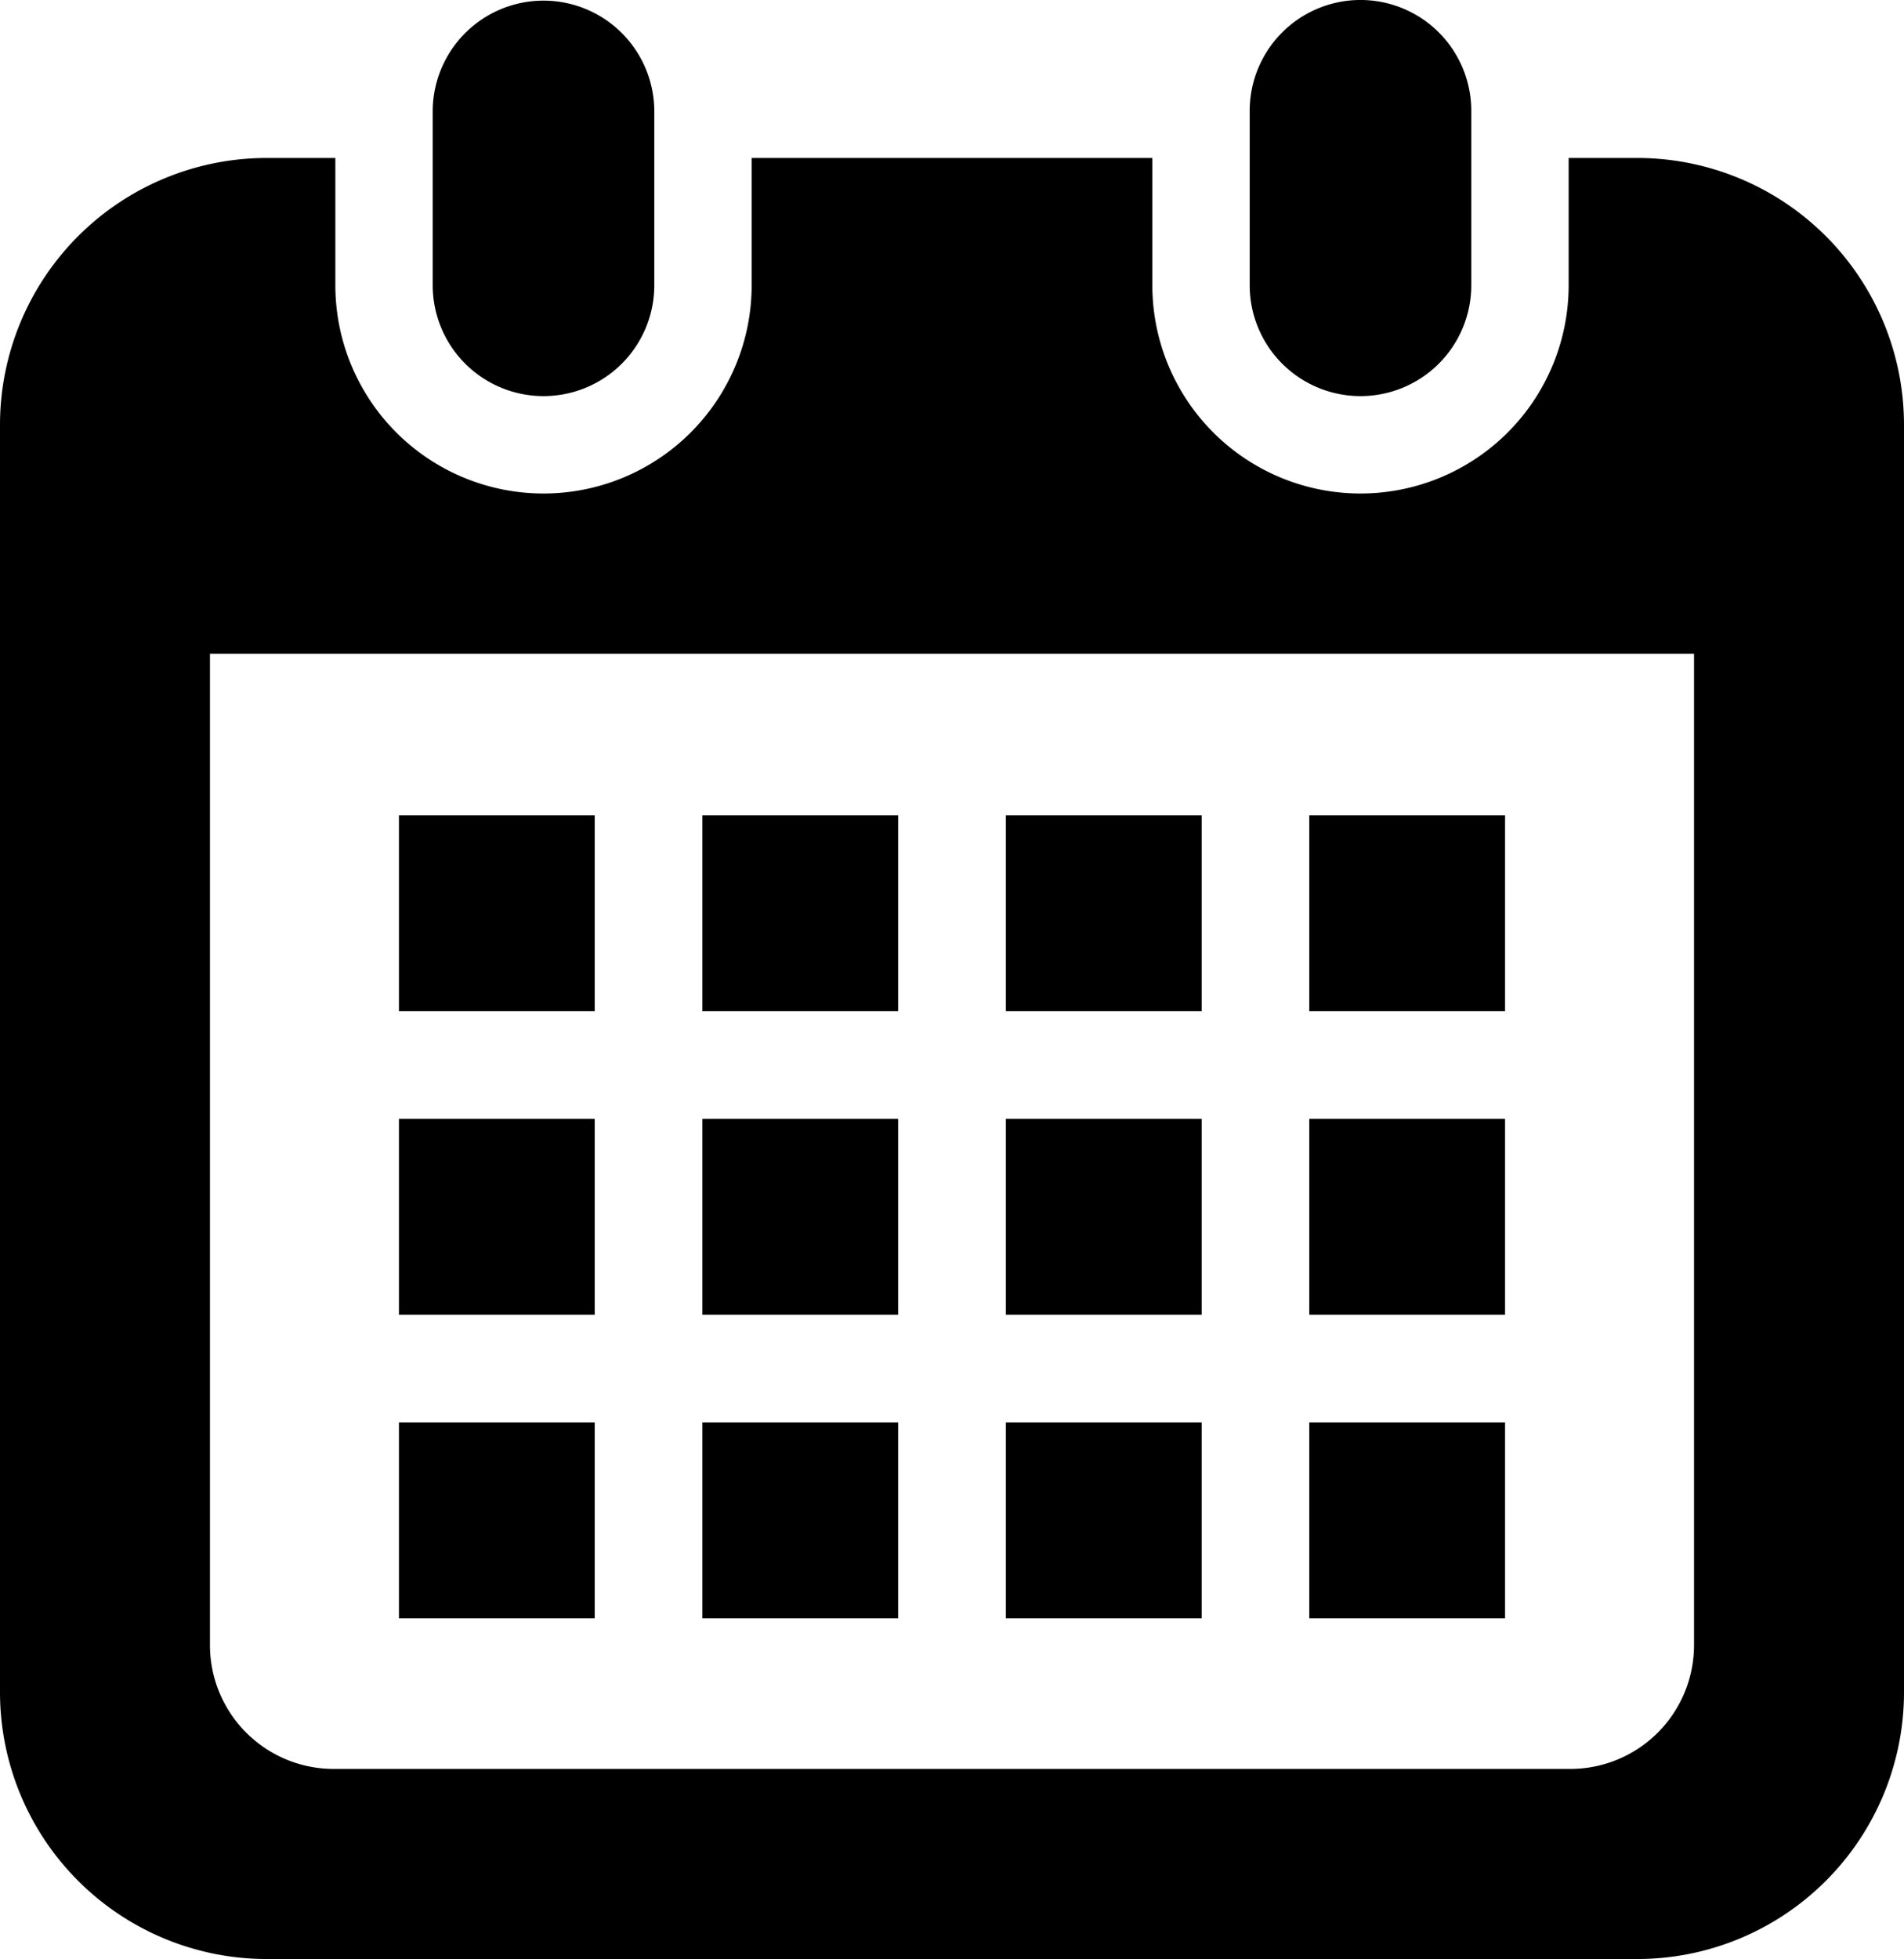 <svg xmlns="http://www.w3.org/2000/svg" viewBox="0 0 497.854 512"><g id="レイヤー_2" data-name="レイヤー 2"><g id="_2" data-name="2"><path d="M142.12,103.525a28.969,28.969,0,0,0,28.964-28.973V28.964a28.969,28.969,0,0,0-57.937,0V74.553A28.971,28.971,0,0,0,142.12,103.525Z"/><path d="M355.742,103.525a28.968,28.968,0,0,0,28.964-28.973V28.964a28.968,28.968,0,0,0-57.936,0V74.553A28.97,28.97,0,0,0,355.742,103.525Z"/><path d="M428.091,41.287H410.166V74.552a54.427,54.427,0,1,1-108.854,0V41.287H196.542V74.552a54.427,54.427,0,1,1-108.854,0V41.287H69.763A69.764,69.764,0,0,0,0,111.05V442.237A69.765,69.765,0,0,0,69.763,512H428.091a69.764,69.764,0,0,0,69.763-69.763V111.05A69.765,69.765,0,0,0,428.091,41.287Zm14.859,388.7a32.366,32.366,0,0,1-32.329,32.329H87.233A32.366,32.366,0,0,1,54.9,429.988V170.876H442.951V429.988Z"/><rect x="183.656" y="371.769" width="51.191" height="51.192"/><rect x="183.656" y="292.419" width="51.191" height="51.19"/><rect x="104.313" y="371.769" width="51.19" height="51.192"/><rect x="104.313" y="292.419" width="51.19" height="51.19"/><rect x="342.35" y="213.067" width="51.19" height="51.191"/><rect x="263.007" y="213.067" width="51.199" height="51.191"/><rect x="263.007" y="292.419" width="51.199" height="51.19"/><rect x="342.35" y="371.769" width="51.19" height="51.192"/><rect x="342.35" y="292.419" width="51.19" height="51.19"/><rect x="263.007" y="371.769" width="51.199" height="51.192"/><rect x="183.656" y="213.067" width="51.191" height="51.191"/><rect x="104.313" y="213.067" width="51.19" height="51.191"/></g></g></svg>